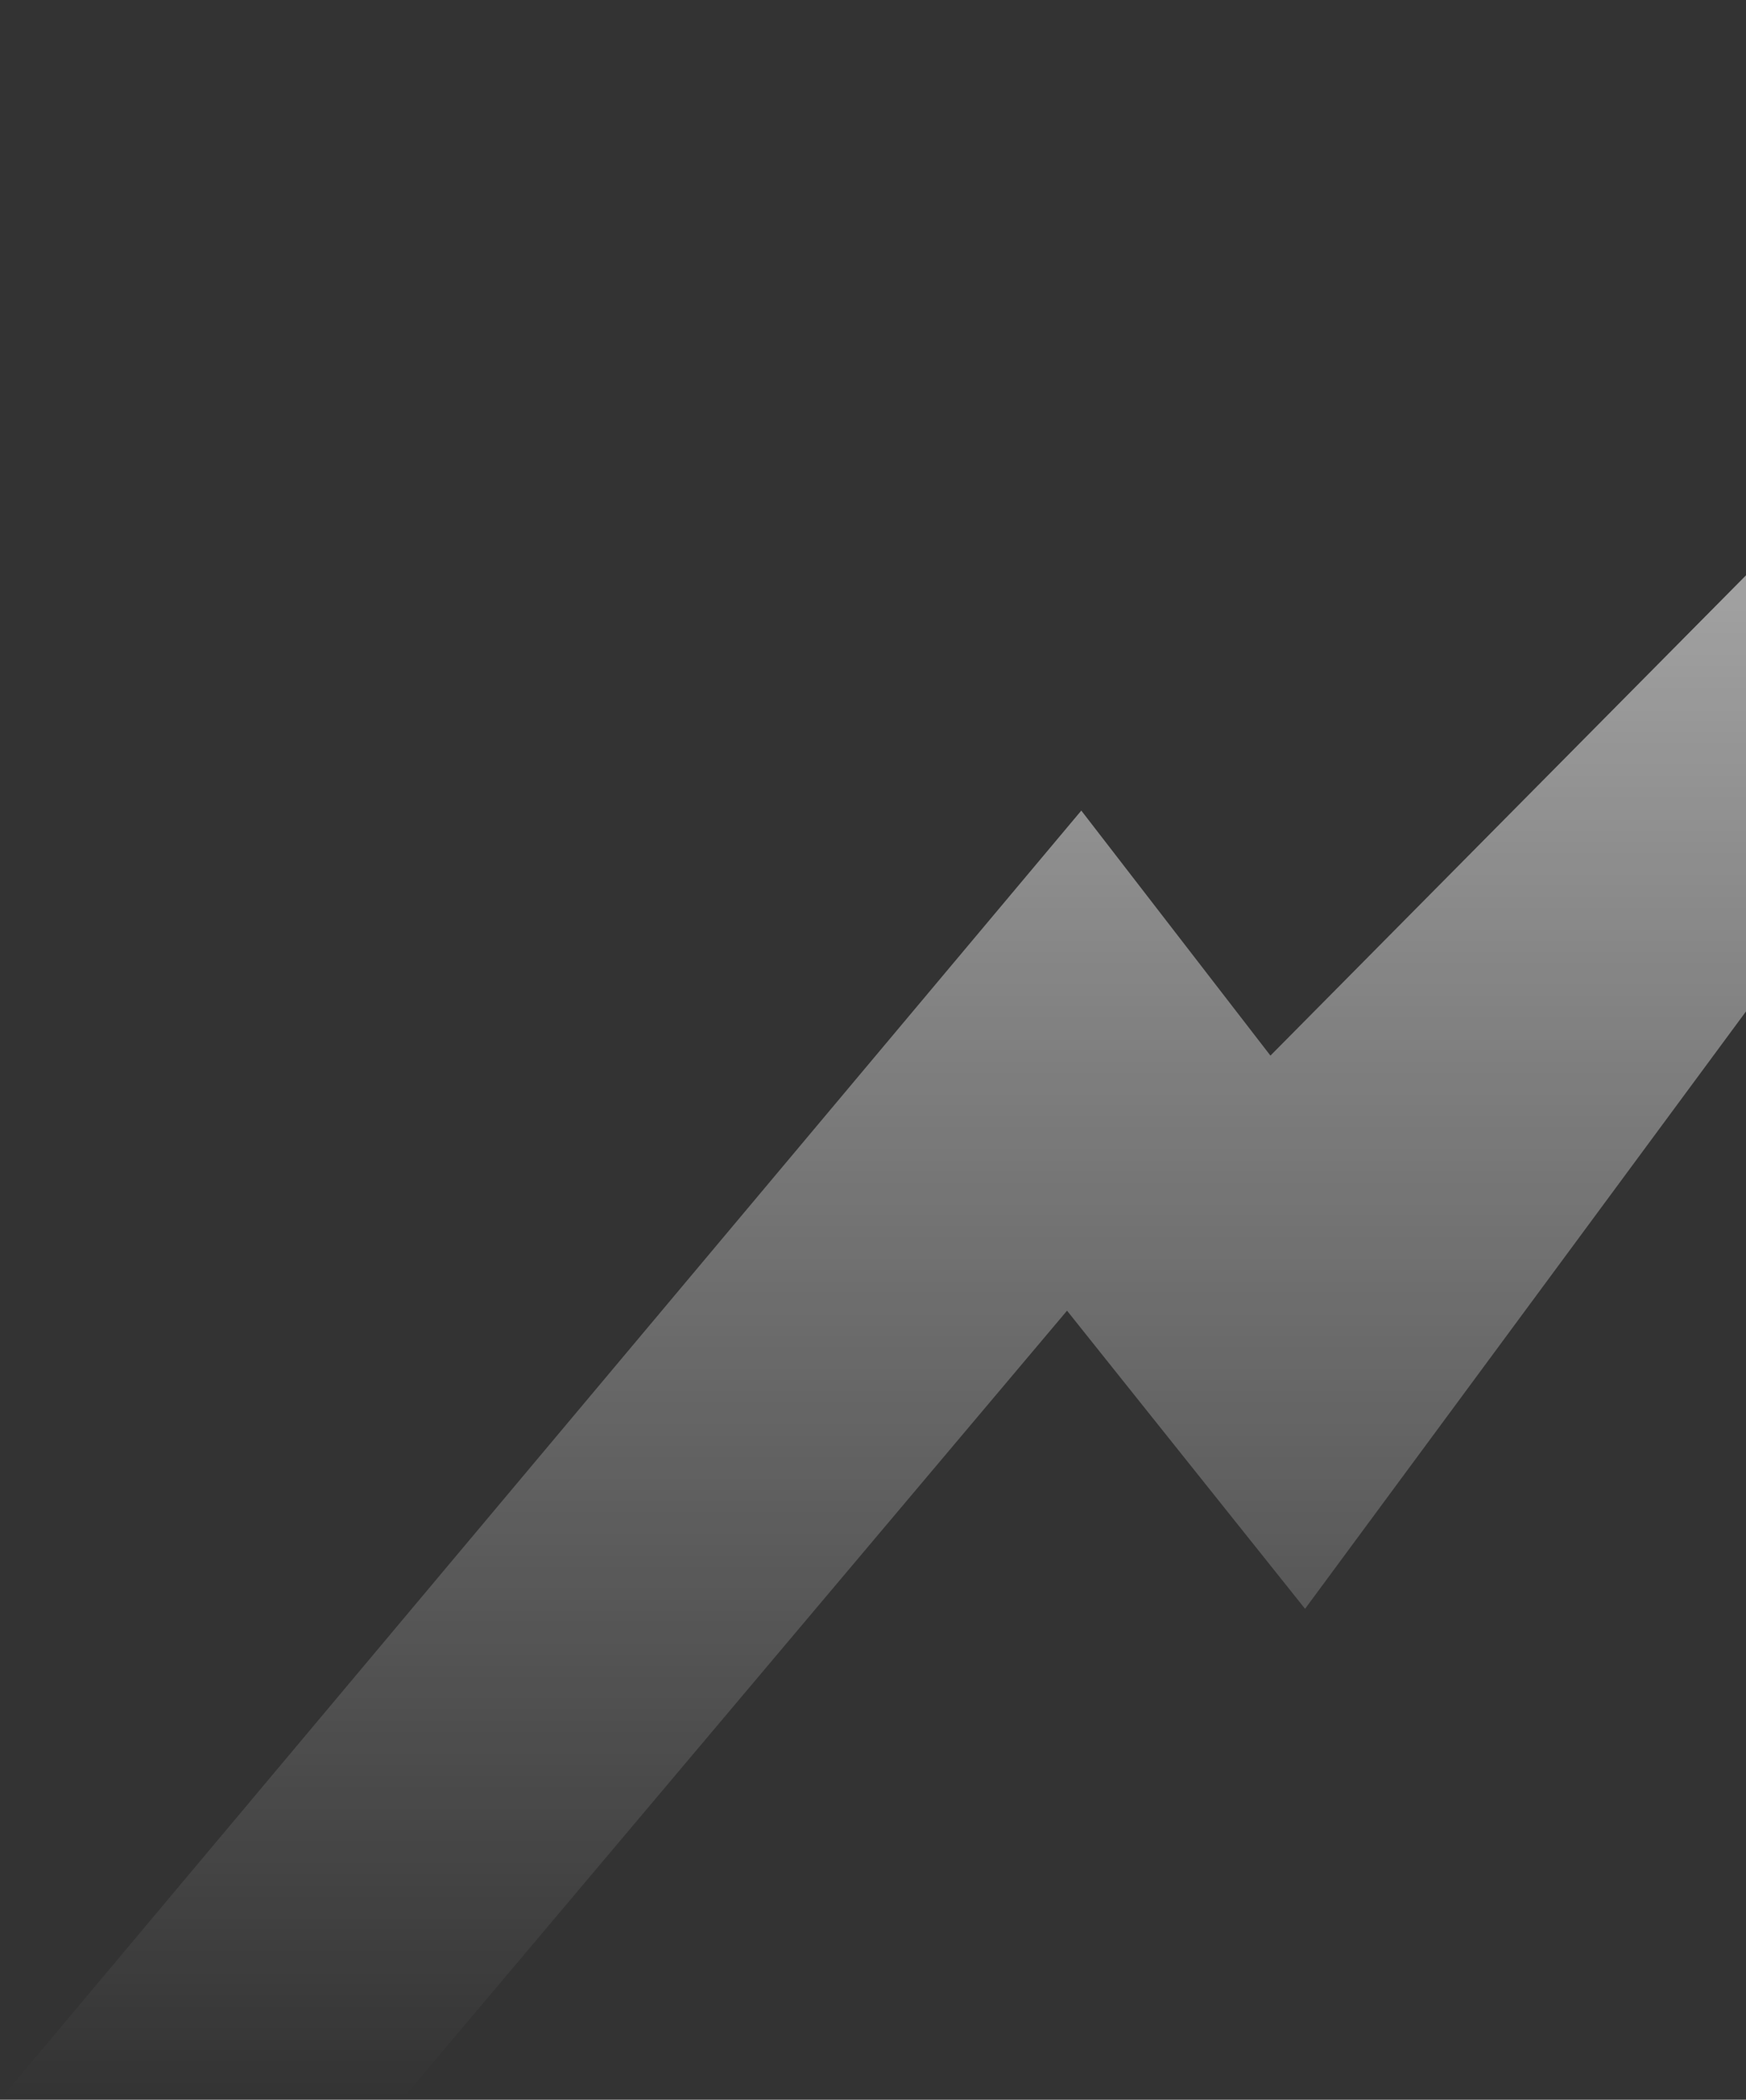 <?xml version="1.0" encoding="UTF-8"?> <svg xmlns="http://www.w3.org/2000/svg" width="380" height="457" viewBox="0 0 380 457" fill="none"><rect x="0" y="0" width="380" height="457" fill="#333333" stroke="none"/><path d="M655.218 -152.743L284.034 350.157L232.229 285.272L87.442 457H0L235.333 176.422L276.498 229.753L655.218 -152.743Z" fill="url(#paint0_linear_2047_98)"></path><defs><linearGradient id="paint0_linear_2047_98" x1="327.609" y1="-152.743" x2="327.609" y2="457" gradientUnits="userSpaceOnUse"><stop stop-color="white"></stop><stop offset="1" stop-color="white" stop-opacity="0"></stop></linearGradient></defs></svg> 